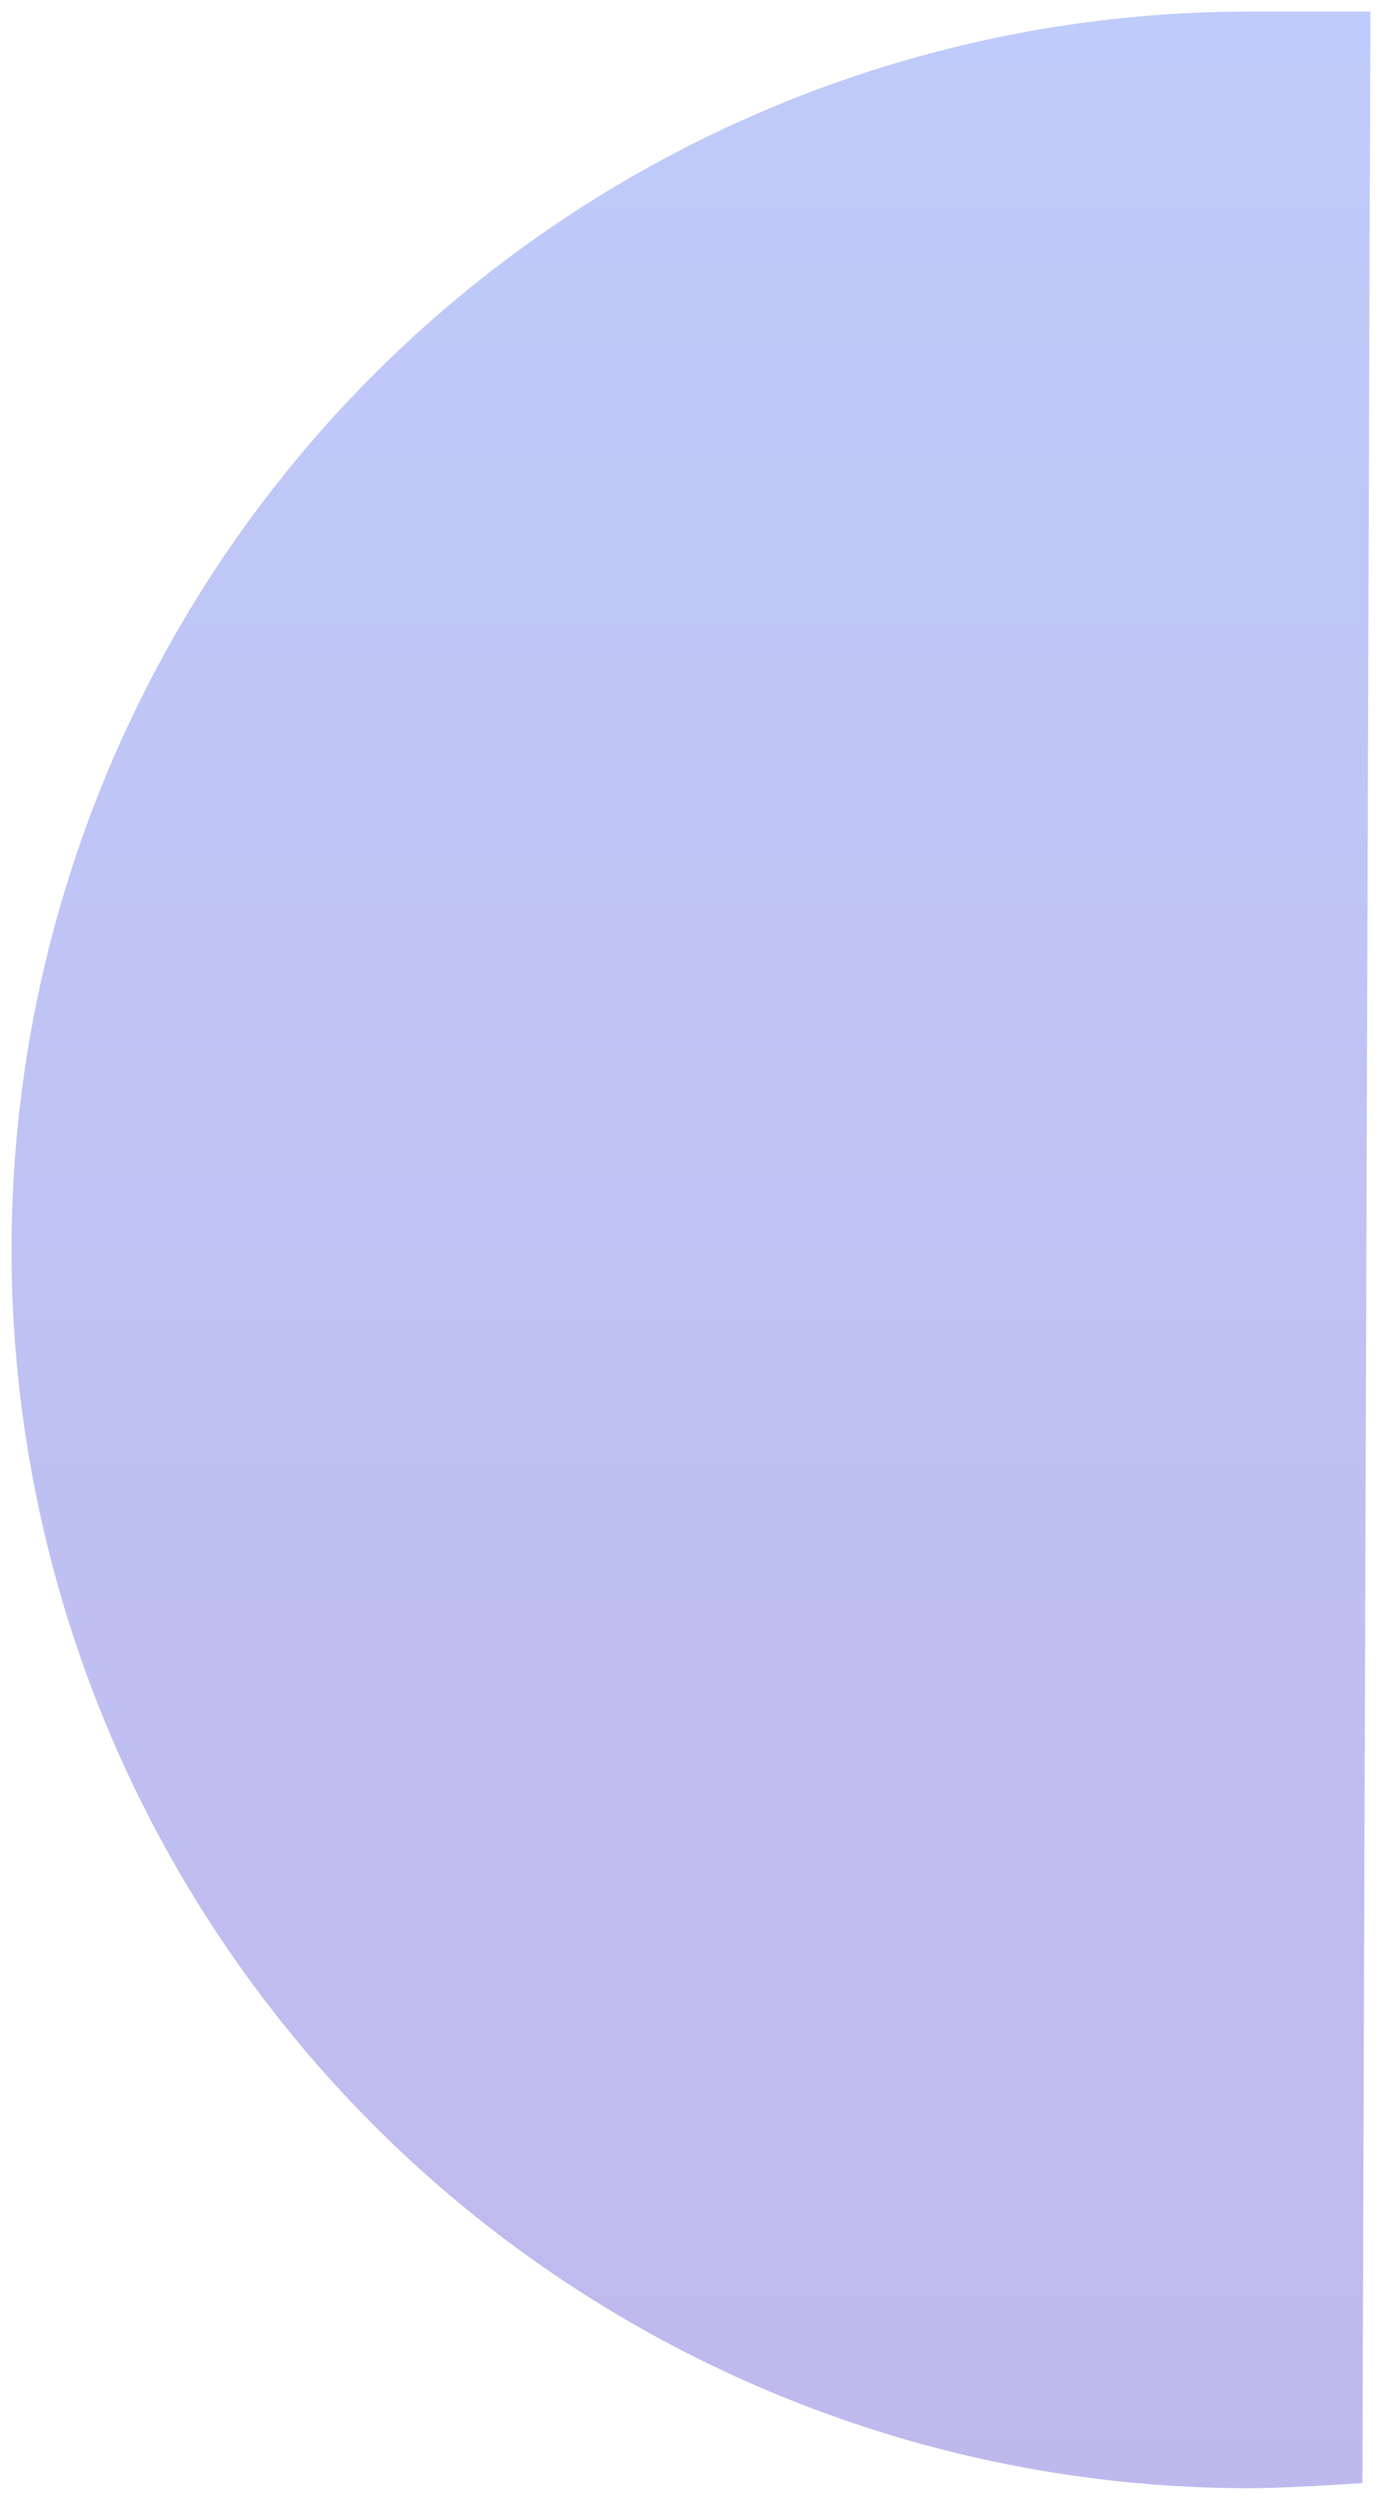 <svg xmlns="http://www.w3.org/2000/svg" xmlns:xlink="http://www.w3.org/1999/xlink" width="59.679" height="107.891" viewBox="0 0 59.679 107.891"><defs><style>.a{stroke:rgba(0,0,0,0);opacity:0.34;fill:url(#a);}</style><linearGradient id="a" x1="0.5" x2="0.5" y2="1" gradientUnits="objectBoundingBox"><stop offset="0" stop-color="#4466f0"/><stop offset="1" stop-color="#4233cc"/></linearGradient></defs><path class="a" d="M1726.805,494.891a53.445,53.445,0,0,1,0-106.891h5.232l-.344,106.669S1728.544,494.891,1726.805,494.891Z" transform="translate(-1672.86 -387.5)"/></svg>